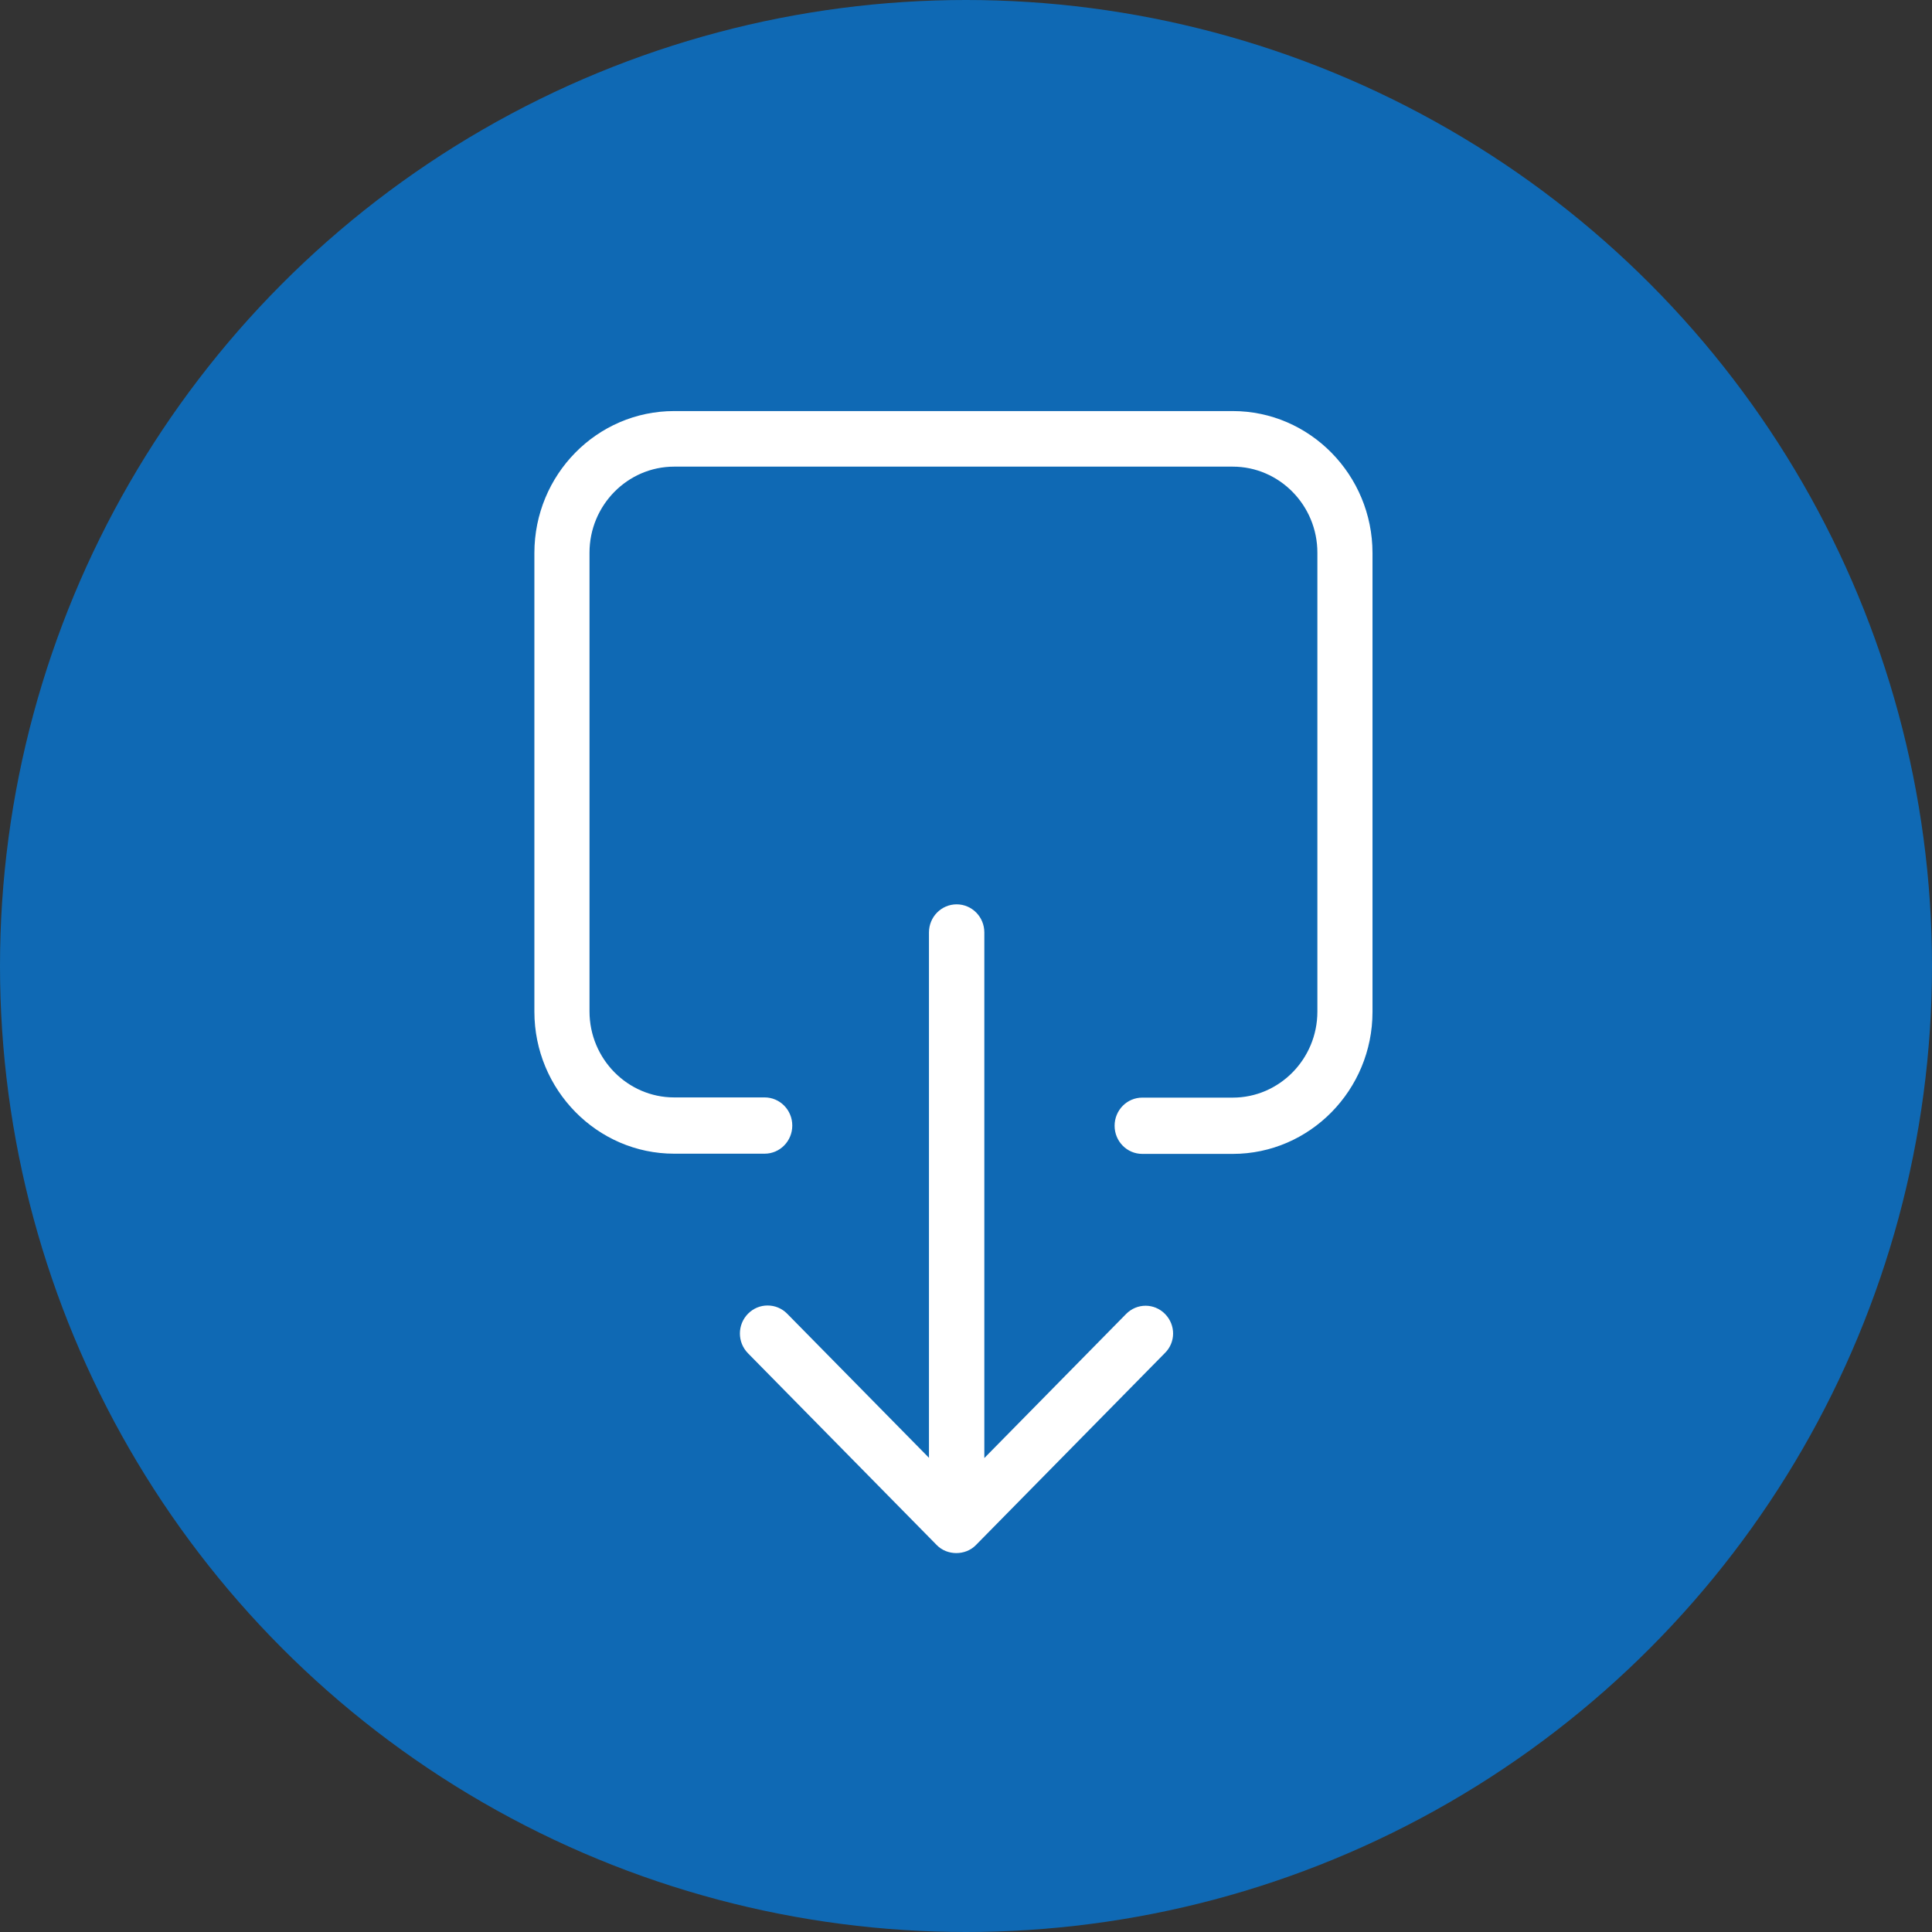 <?xml version="1.0" encoding="UTF-8"?>
<svg width="47px" height="47px" viewBox="0 0 47 47" version="1.1" xmlns="http://www.w3.org/2000/svg" xmlns:xlink="http://www.w3.org/1999/xlink">
    <rect x="0" y="0" width="47" height="47" fill="#333333" stroke="none"/>
    <!-- Generator: Sketch 52.5 (67469) - http://www.bohemiancoding.com/sketch -->
    <title>Group 12</title>
    <desc>Created with Sketch.</desc>
    <g id="Symbols" stroke="none" stroke-width="1" fill="none" fill-rule="evenodd">
        <g id="Descarga-Noticias" transform="translate(-344, -76)">
            <g id="Group-6" transform="translate(344, 76)">
                <g id="Group-5">
                    <g id="Group-12">
                        <circle id="Oval" fill="#0F69B4" cx="23.5" cy="23.5" r="23.5"></circle>
                        <path d="M13,13.455 C13,11.547 14.522,10 16.4,10 L29.989,10 C31.862,10 33.389,11.552 33.389,13.455 L33.389,24.616 C33.389,26.519 31.862,28.071 29.989,28.071 L27.788,28.071 C27.416,28.071 27.115,27.765 27.115,27.387 C27.115,27.008 27.416,26.702 27.788,26.702 L29.989,26.702 C31.123,26.702 32.048,25.762 32.048,24.61 L32.048,13.444 C32.048,12.292 31.123,11.352 29.989,11.352 L16.4,11.352 C15.267,11.352 14.341,12.292 14.341,13.444 L14.341,24.605 C14.341,25.757 15.267,26.697 16.4,26.697 L18.601,26.697 C18.973,26.697 19.274,27.003 19.274,27.381 C19.274,27.76 18.973,28.066 18.601,28.066 L16.4,28.066 C14.528,28.066 13,26.513 13,24.61 L13,13.455 Z" id="Shape" fill="#FFFFFF" fill-rule="nonzero"></path>
                        <path d="M28.342,31.965 C28.605,32.232 28.605,32.66 28.332,32.922 L23.738,37.59 C23.486,37.846 23.043,37.846 22.791,37.59 L18.197,32.922 C17.934,32.655 17.934,32.226 18.197,31.959 C18.329,31.826 18.498,31.759 18.673,31.759 C18.849,31.759 19.018,31.826 19.15,31.959 L22.599,35.464 L22.599,22.684 C22.599,22.306 22.9,22 23.273,22 C23.645,22 23.946,22.306 23.946,22.684 L23.946,35.47 L27.395,31.965 C27.658,31.698 28.08,31.698 28.342,31.965 Z" id="Shape" fill="#FFFFFF" fill-rule="nonzero"></path>
                    </g>
                </g>
            </g>
        </g>
    </g>
</svg>